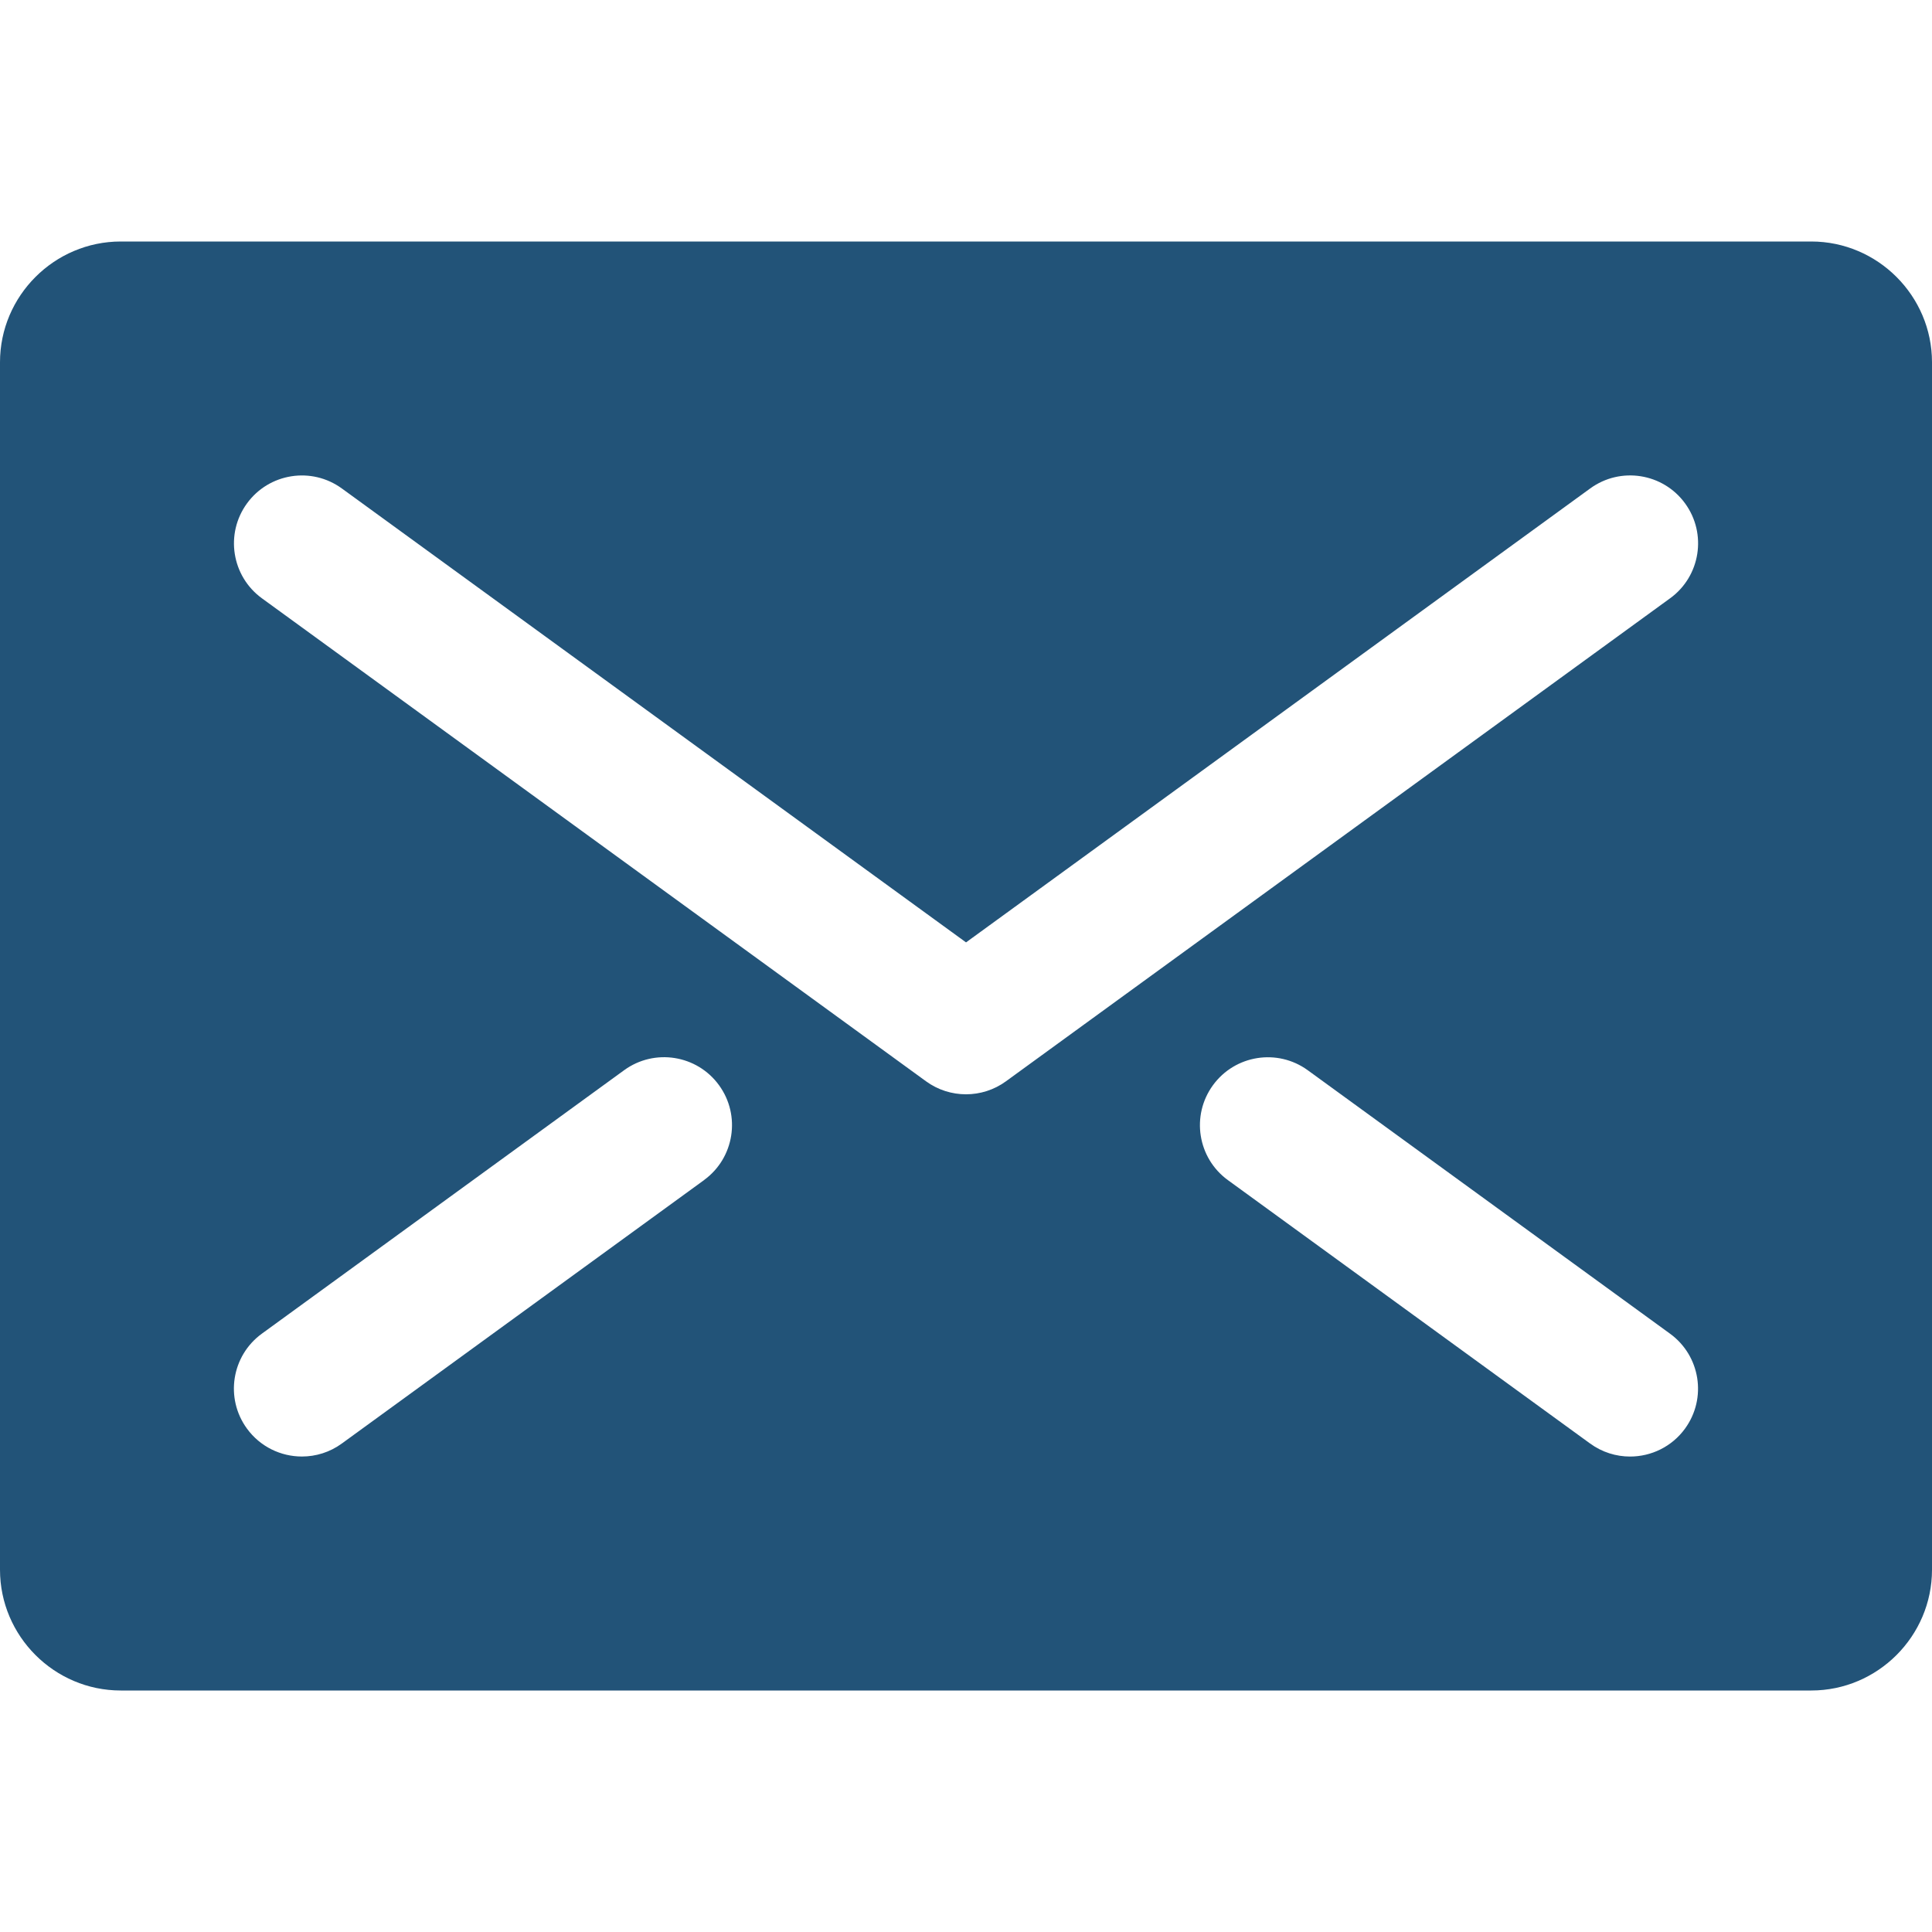 <?xml version="1.0" encoding="utf-8"?>
<!-- Generated by IcoMoon.io -->
<!DOCTYPE svg PUBLIC "-//W3C//DTD SVG 1.1//EN" "http://www.w3.org/Graphics/SVG/1.1/DTD/svg11.dtd">
<svg version="1.1" xmlns="http://www.w3.org/2000/svg" xmlns:xlink="http://www.w3.org/1999/xlink" width="64" height="64" viewBox="0 0 64 64">
<path d="M60 8h-56c-2.2 0-4 1.8-4 4v40c0 2.2 1.8 4 4 4h56c2.2 0 4-1.8 4-4v-40c0-2.2-1.8-4-4-4zM23.323 39.092l-12 8.727c-0.399 0.291-0.863 0.43-1.322 0.43-0.695 0-1.381-0.321-1.822-0.927-0.731-1.005-0.509-2.412 0.496-3.143l12-8.727c1.005-0.731 2.412-0.509 3.143 0.496s0.509 2.412-0.496 3.143zM55.82 47.323c-0.44 0.605-1.126 0.927-1.822 0.927-0.459 0-0.922-0.14-1.322-0.43l-12-8.727c-1.005-0.731-1.227-2.138-0.496-3.143s2.138-1.227 3.143-0.496l12 8.727c1.005 0.731 1.227 2.138 0.496 3.143zM55.323 19.82l-22 16c-0.394 0.287-0.859 0.43-1.323 0.43s-0.929-0.143-1.323-0.43l-22-16c-1.005-0.731-1.227-2.138-0.496-3.143s2.138-1.227 3.143-0.496l20.677 15.037 20.677-15.038c1.005-0.731 2.412-0.509 3.143 0.496s0.509 2.412-0.496 3.143z" fill="#225378"></path>
</svg>
